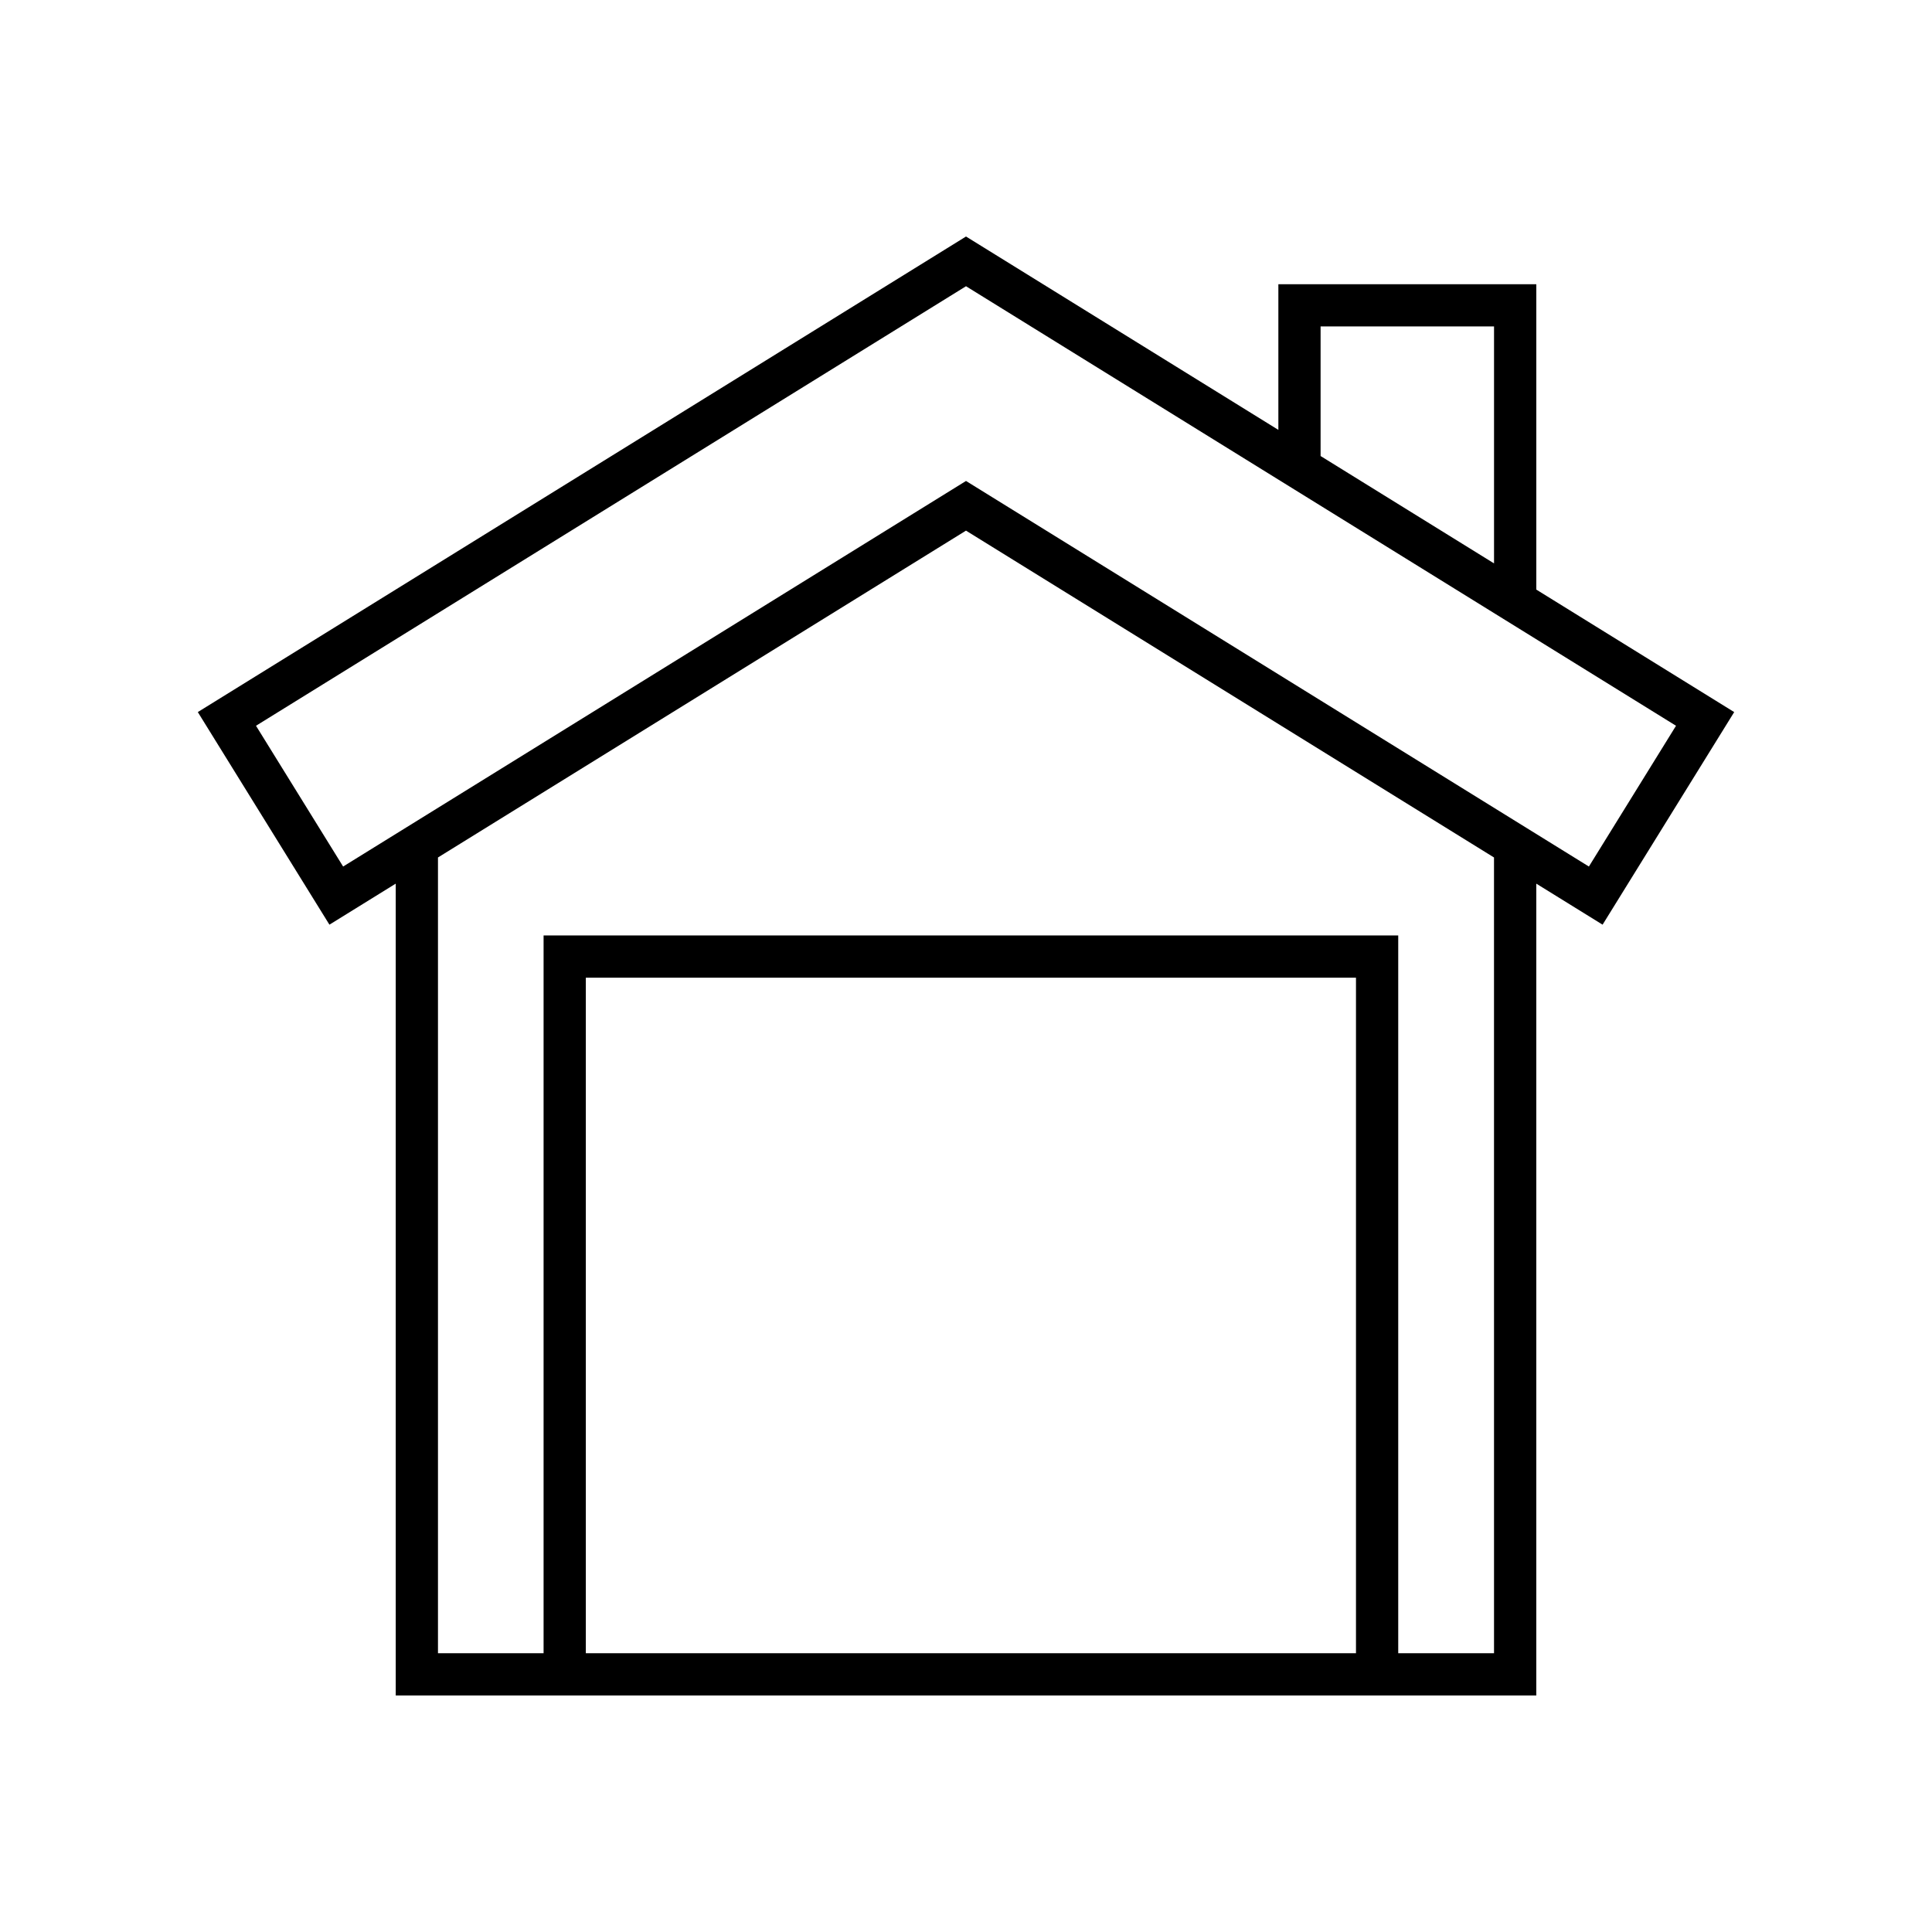 <?xml version="1.0" encoding="UTF-8"?>
<!-- Uploaded to: SVG Repo, www.svgrepo.com, Generator: SVG Repo Mixer Tools -->
<svg fill="#000000" width="800px" height="800px" version="1.1" viewBox="144 144 512 512" xmlns="http://www.w3.org/2000/svg">
 <path d="m603.58 332.71-52.445-32.465v-80.926h-68.355v38.605l-82.777-51.246-203.58 126.03 34.879 56.34 17.57-10.875v215.14h302.26v-215.14l17.57 10.875zm-109.61-102.2h45.965v62.797l-45.965-28.457zm9.379 351.61h-204.1v-179.02h204.1zm36.582 0h-25.387v-190.22h-226.49v190.22h-27.988v-210.88l139.93-86.617 139.93 86.617zm-139.93-310.66-165.07 102.18-23.09-37.305 188.16-116.48 188.16 116.48-23.09 37.305z"/>
</svg>